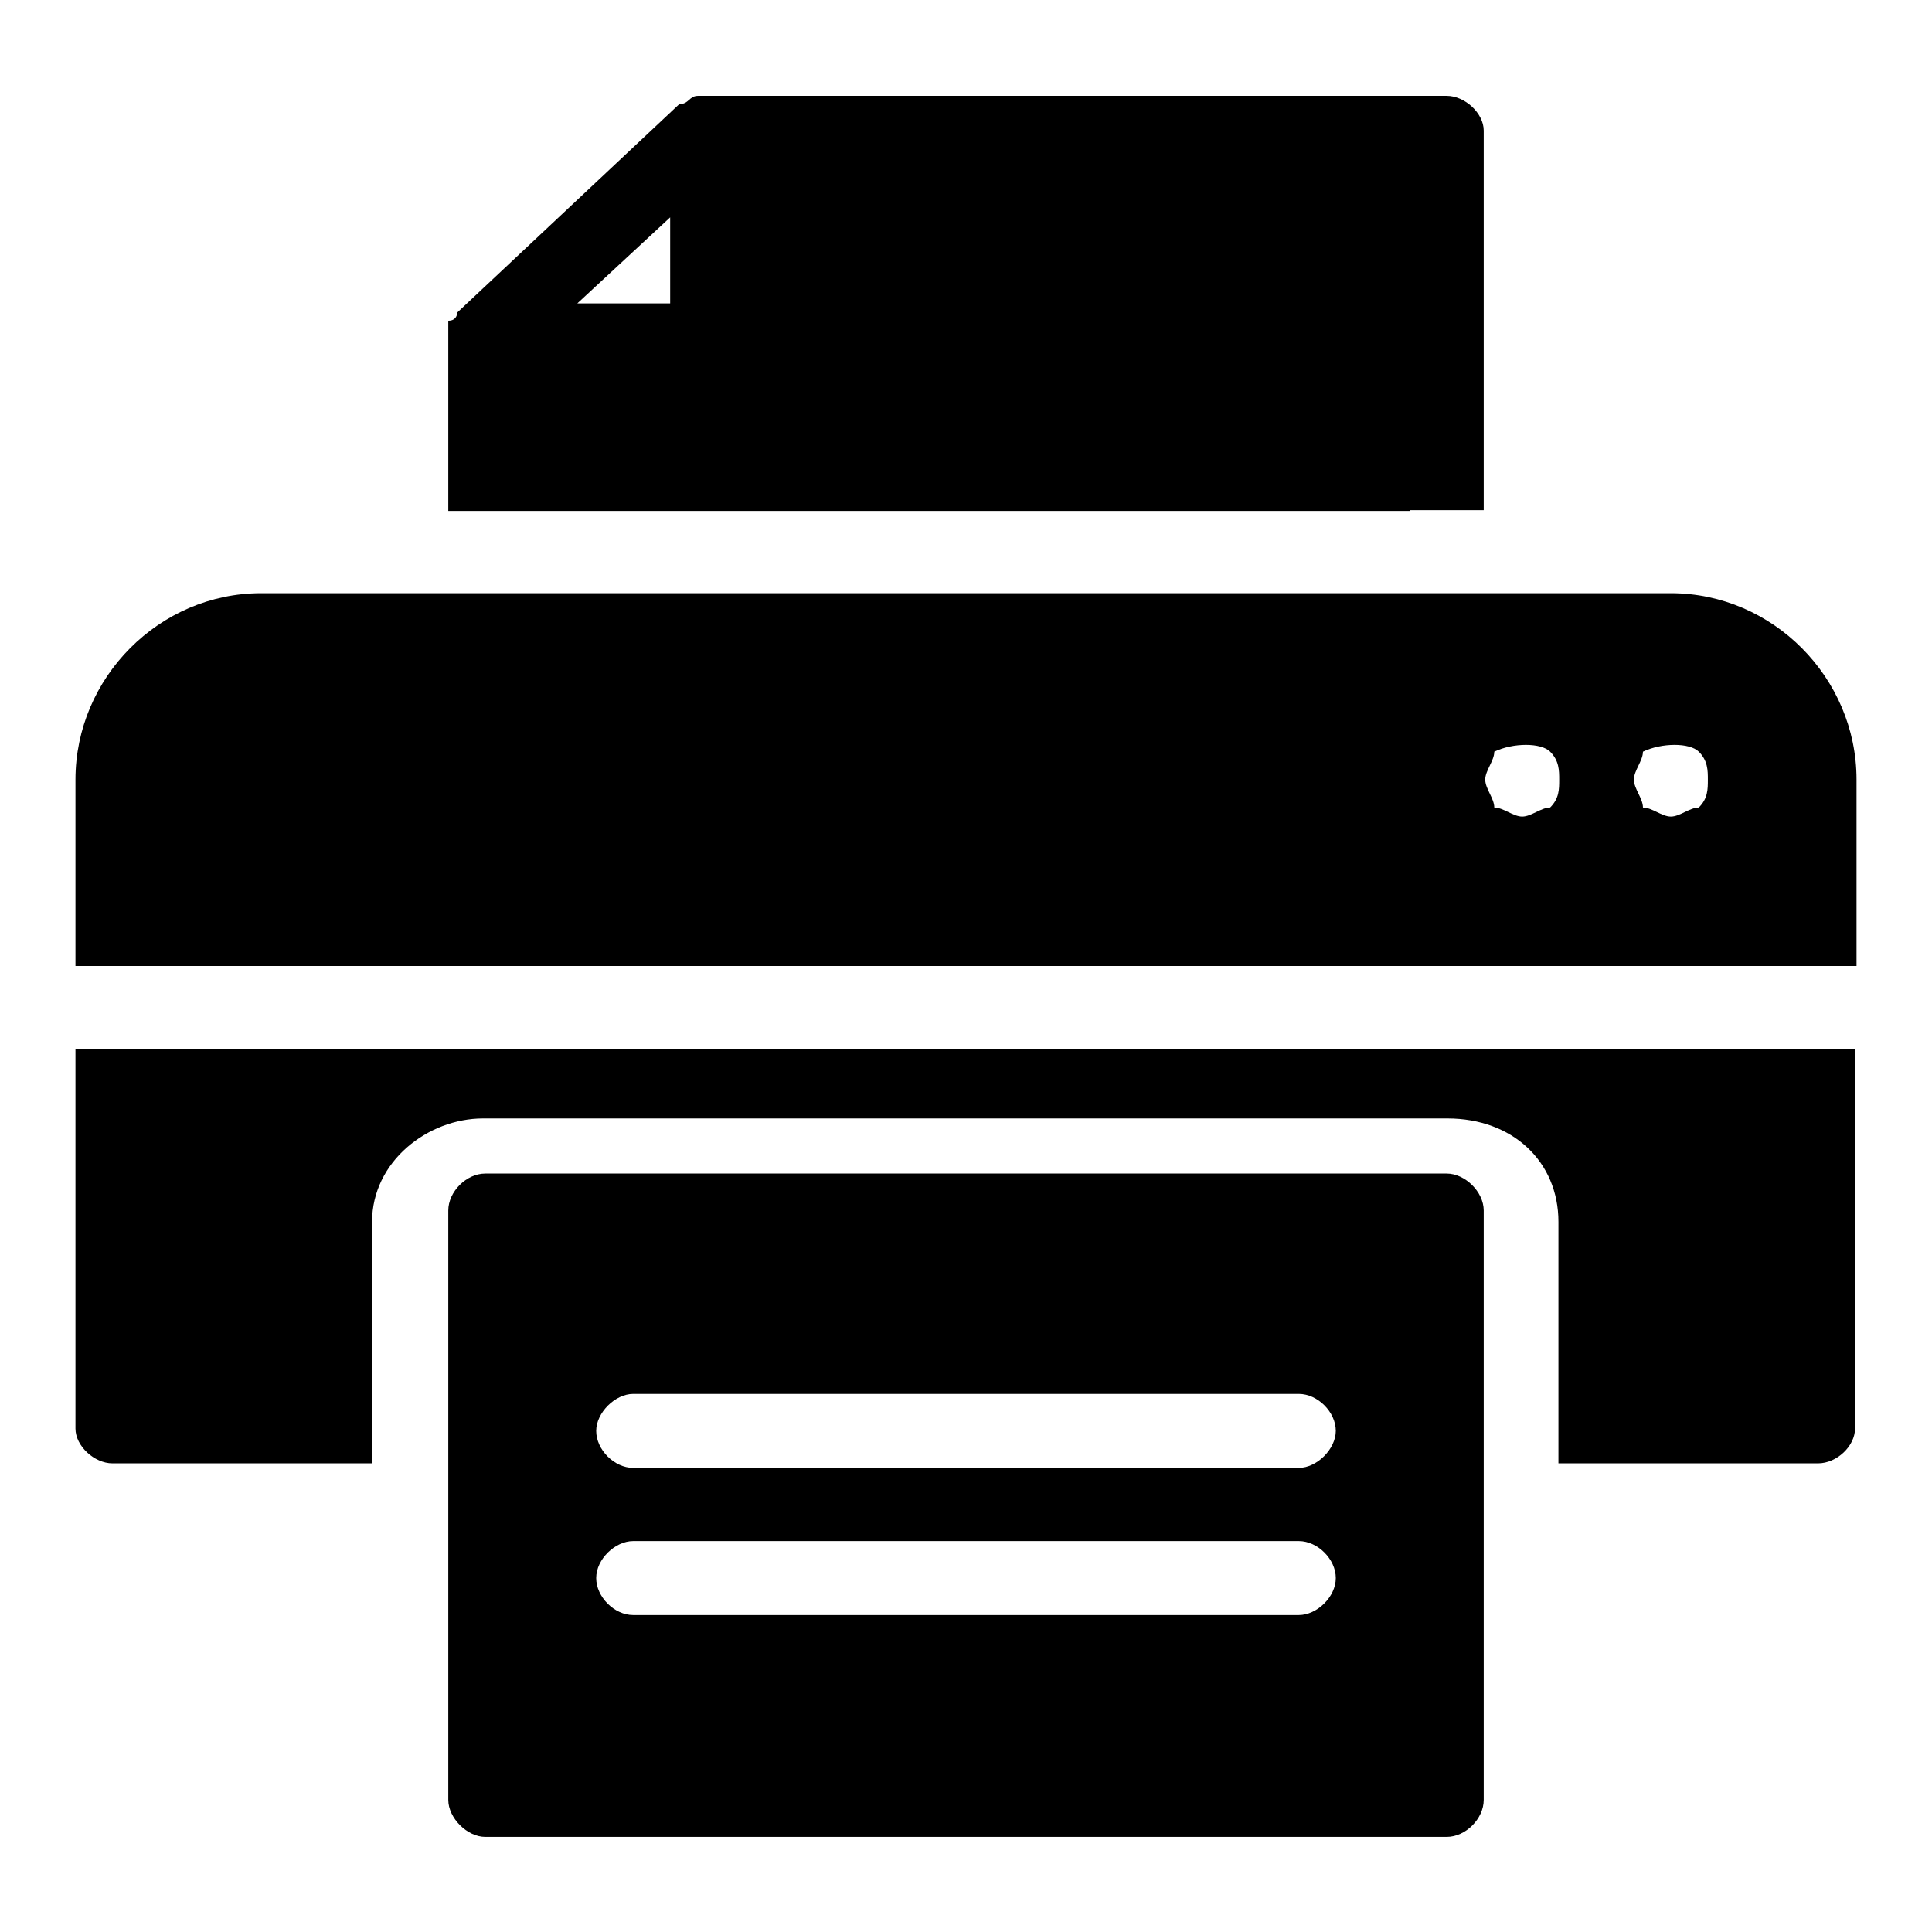 <?xml version="1.0" encoding="utf-8"?>
<!-- Svg Vector Icons : http://www.onlinewebfonts.com/icon -->
<!DOCTYPE svg PUBLIC "-//W3C//DTD SVG 1.1//EN" "http://www.w3.org/Graphics/SVG/1.1/DTD/svg11.dtd">
<svg version="1.1" xmlns="http://www.w3.org/2000/svg" xmlns:xlink="http://www.w3.org/1999/xlink" x="0px" y="0px" viewBox="0 0 256 256" enable-background="new 0 0 256 256" xml:space="preserve">
<g> <path fill="#000000" d="M225.1,107c-1.2,0-2.5,1.2-3.7,1.2c-1.2,0-2.5-1.2-3.7-1.2c0-1.2-1.2-2.5-1.2-3.7c0-1.2,1.2-2.5,1.2-3.7 c2.5-1.2,6.2-1.2,7.4,0c1.2,1.2,1.2,2.5,1.2,3.7C226.3,104.6,226.3,105.8,225.1,107L225.1,107z M205.4,107c-1.2,0-2.5,1.2-3.7,1.2 s-2.5-1.2-3.7-1.2c0-1.2-1.2-2.5-1.2-3.7c0-1.2,1.2-2.5,1.2-3.7c2.5-1.2,6.2-1.2,7.4,0c1.2,1.2,1.2,2.5,1.2,3.7 C206.6,104.6,206.6,105.8,205.4,107L205.4,107z M221.4,78.6H34.6C21.1,78.6,10,89.8,10,103.3V128h236v-24.7 C246,89.8,234.9,78.6,221.4,78.6L221.4,78.6z M10,189.3c0,2.3,2.5,4.6,4.9,4.6h34.4v-32c0-8,7.4-13.7,14.7-13.7h127.8 c8.6,0,14.7,5.7,14.7,13.7v32h34.4c2.5,0,4.9-2.3,4.9-4.6V139H10L10,189.3L10,189.3z"/> <path fill="#000000" d="M172.1,194.5H83.9c-2.5,0-4.9-2.4-4.9-4.9c0-2.4,2.5-4.9,4.9-4.9h88.2c2.5,0,4.9,2.4,4.9,4.9 C177,192,174.5,194.5,172.1,194.5z M172.1,214H83.9c-2.5,0-4.9-2.4-4.9-4.9s2.5-4.9,4.9-4.9h88.2c2.5,0,4.9,2.4,4.9,4.9 S174.5,214,172.1,214z M191.7,155.5H64.3c-2.5,0-4.9,2.4-4.9,4.9v78.1c0,2.4,2.5,4.9,4.9,4.9h127.4c2.5,0,4.9-2.4,4.9-4.9v-78.1 C196.6,157.9,194.1,155.5,191.7,155.5z M88.8,28.8v11.4H76.5L88.8,28.8z M186.8,67.6h9.8v-9.1V17.3c0-2.3-2.5-4.6-4.9-4.6H92.5 c-1.2,0-1.2,1.1-2.5,1.1L60.6,41.4c0,0,0,1.1-1.2,1.1v25.2H186.8z"/></g>
</svg>